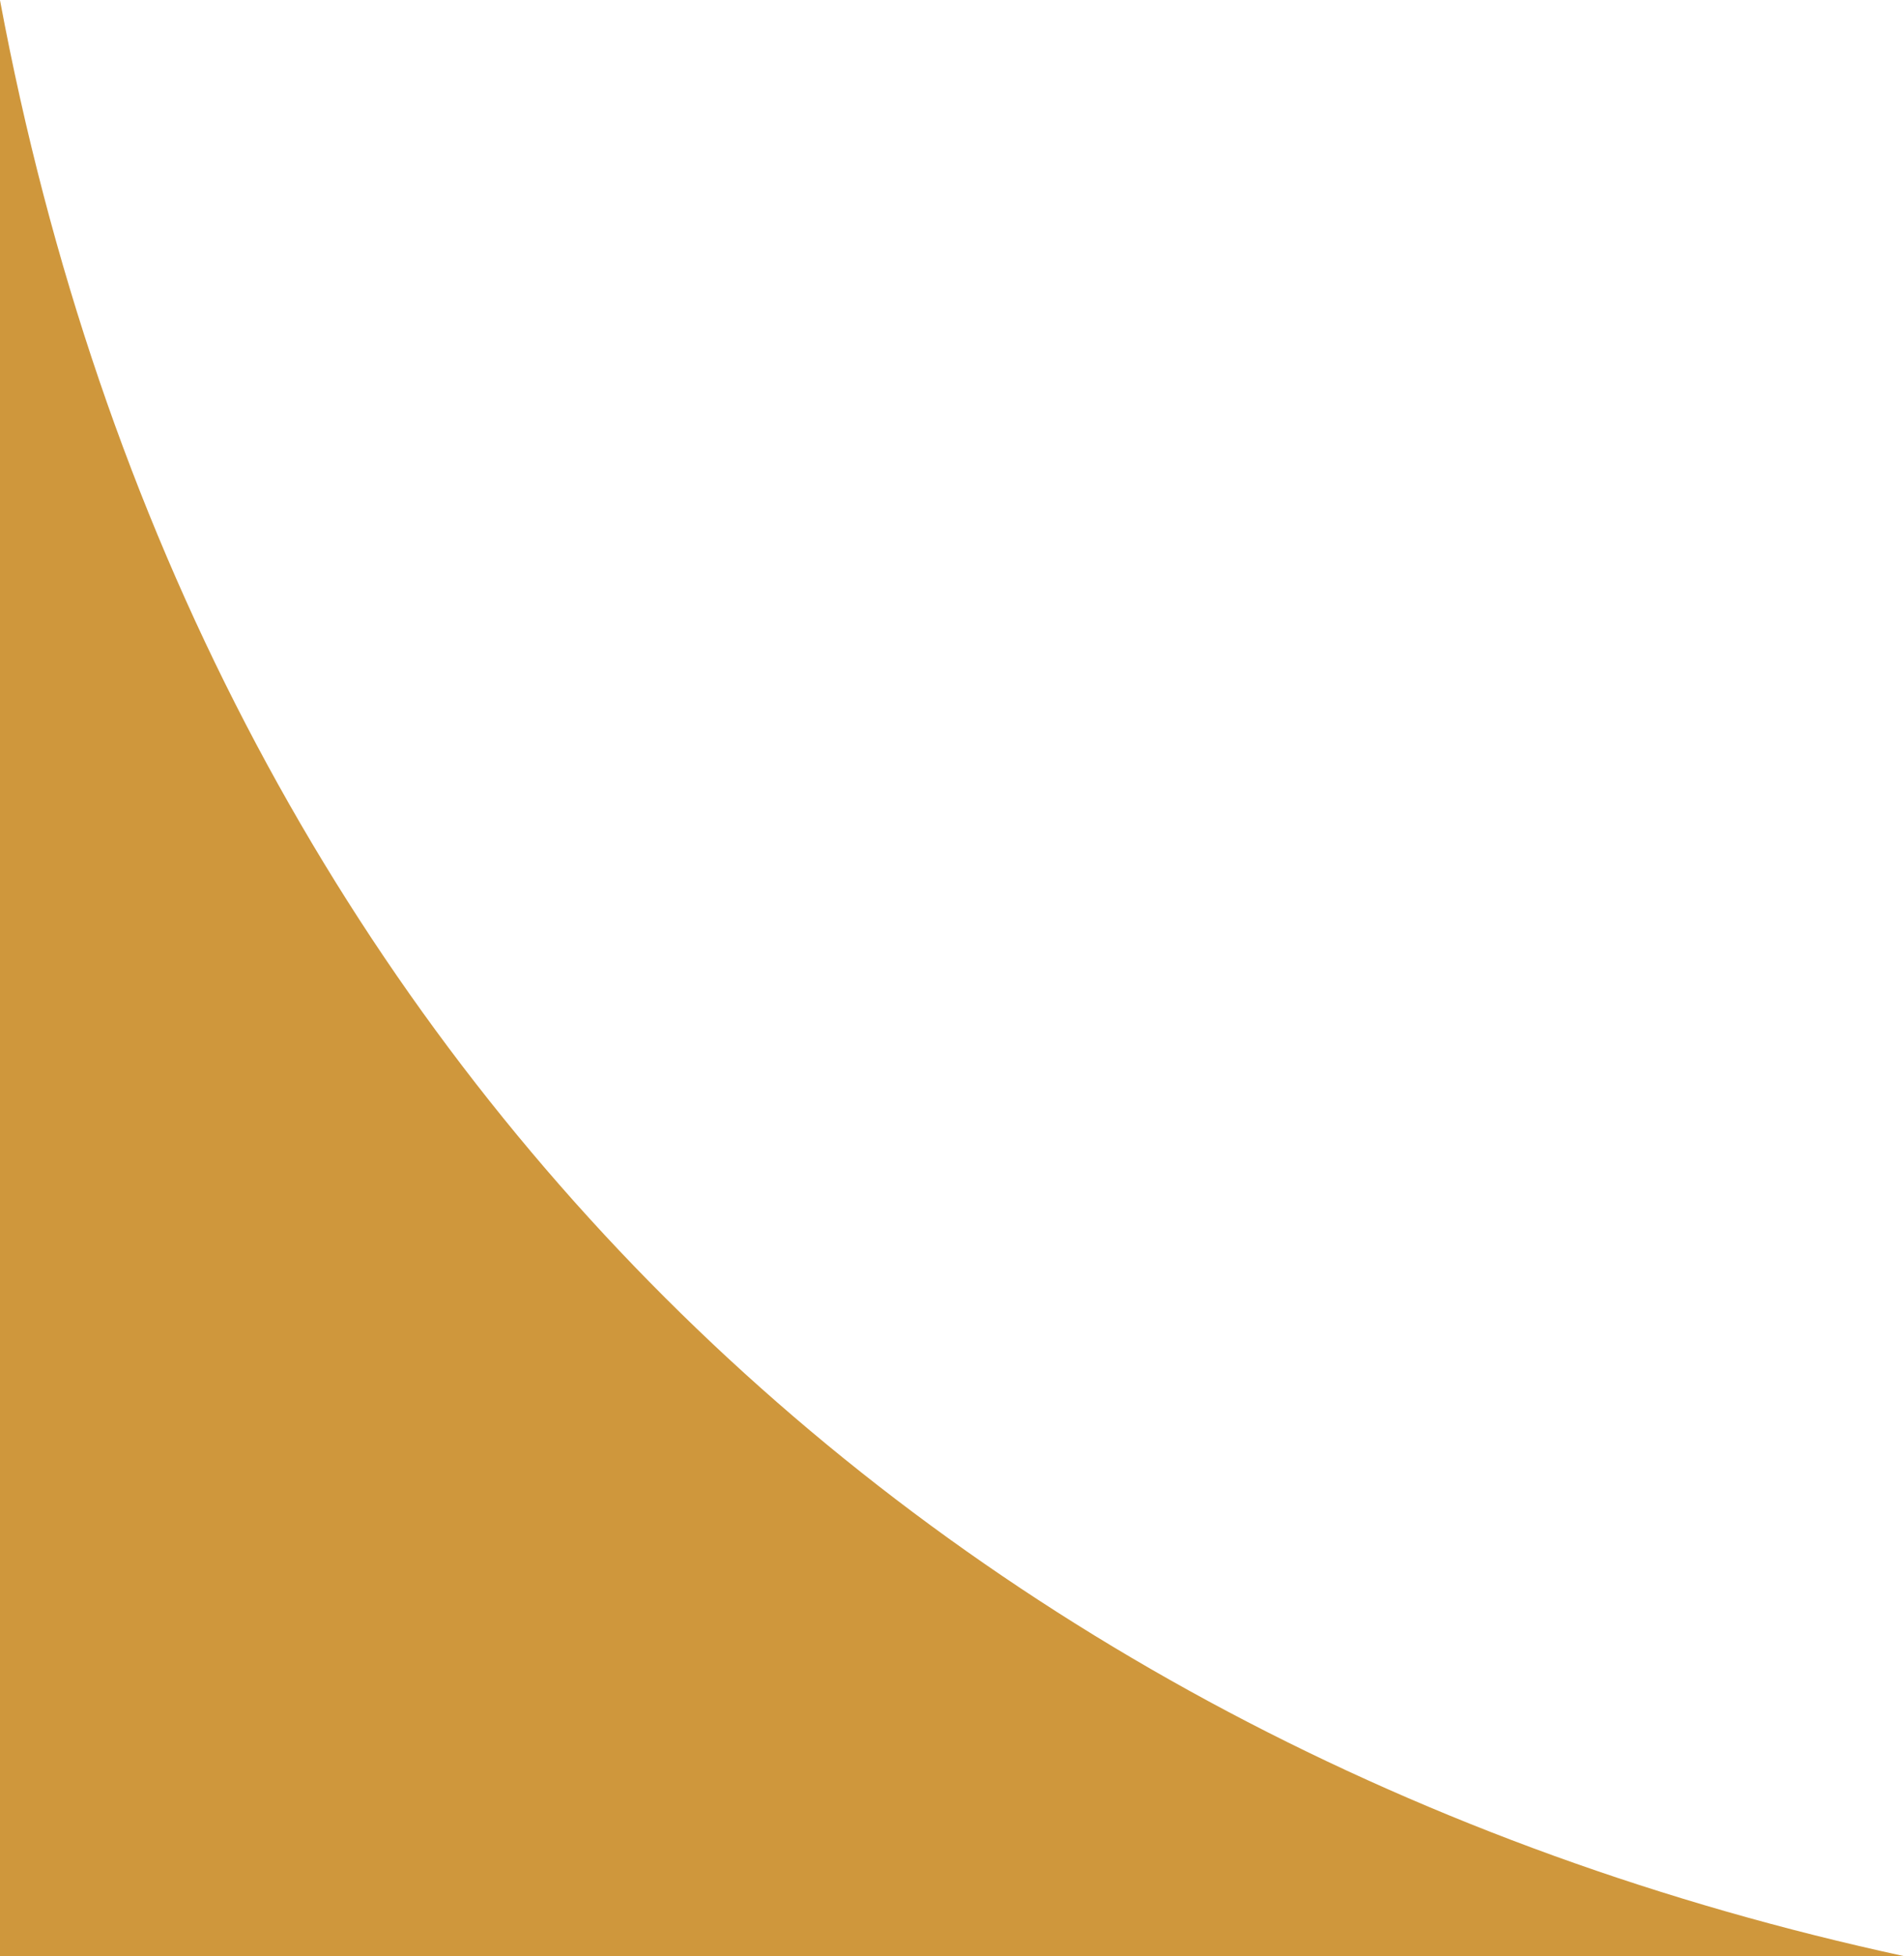 <?xml version="1.0" encoding="UTF-8" standalone="no"?><svg xmlns="http://www.w3.org/2000/svg" xmlns:xlink="http://www.w3.org/1999/xlink" clip-rule="evenodd" fill="#000000" fill-rule="evenodd" height="286.6" preserveAspectRatio="xMidYMid meet" stroke-linejoin="round" stroke-miterlimit="2" version="1" viewBox="0.0 0.4 279.1 286.6" width="279.1" zoomAndPan="magnify"><g><g id="change1_1"><path d="M866.602,341.71C895.634,497.089 1004.52,597.749 1145.72,628.281L866.602,628.281L866.602,341.71Z" fill="#cf973c" transform="translate(-866.602 -341.28)"/></g></g></svg>